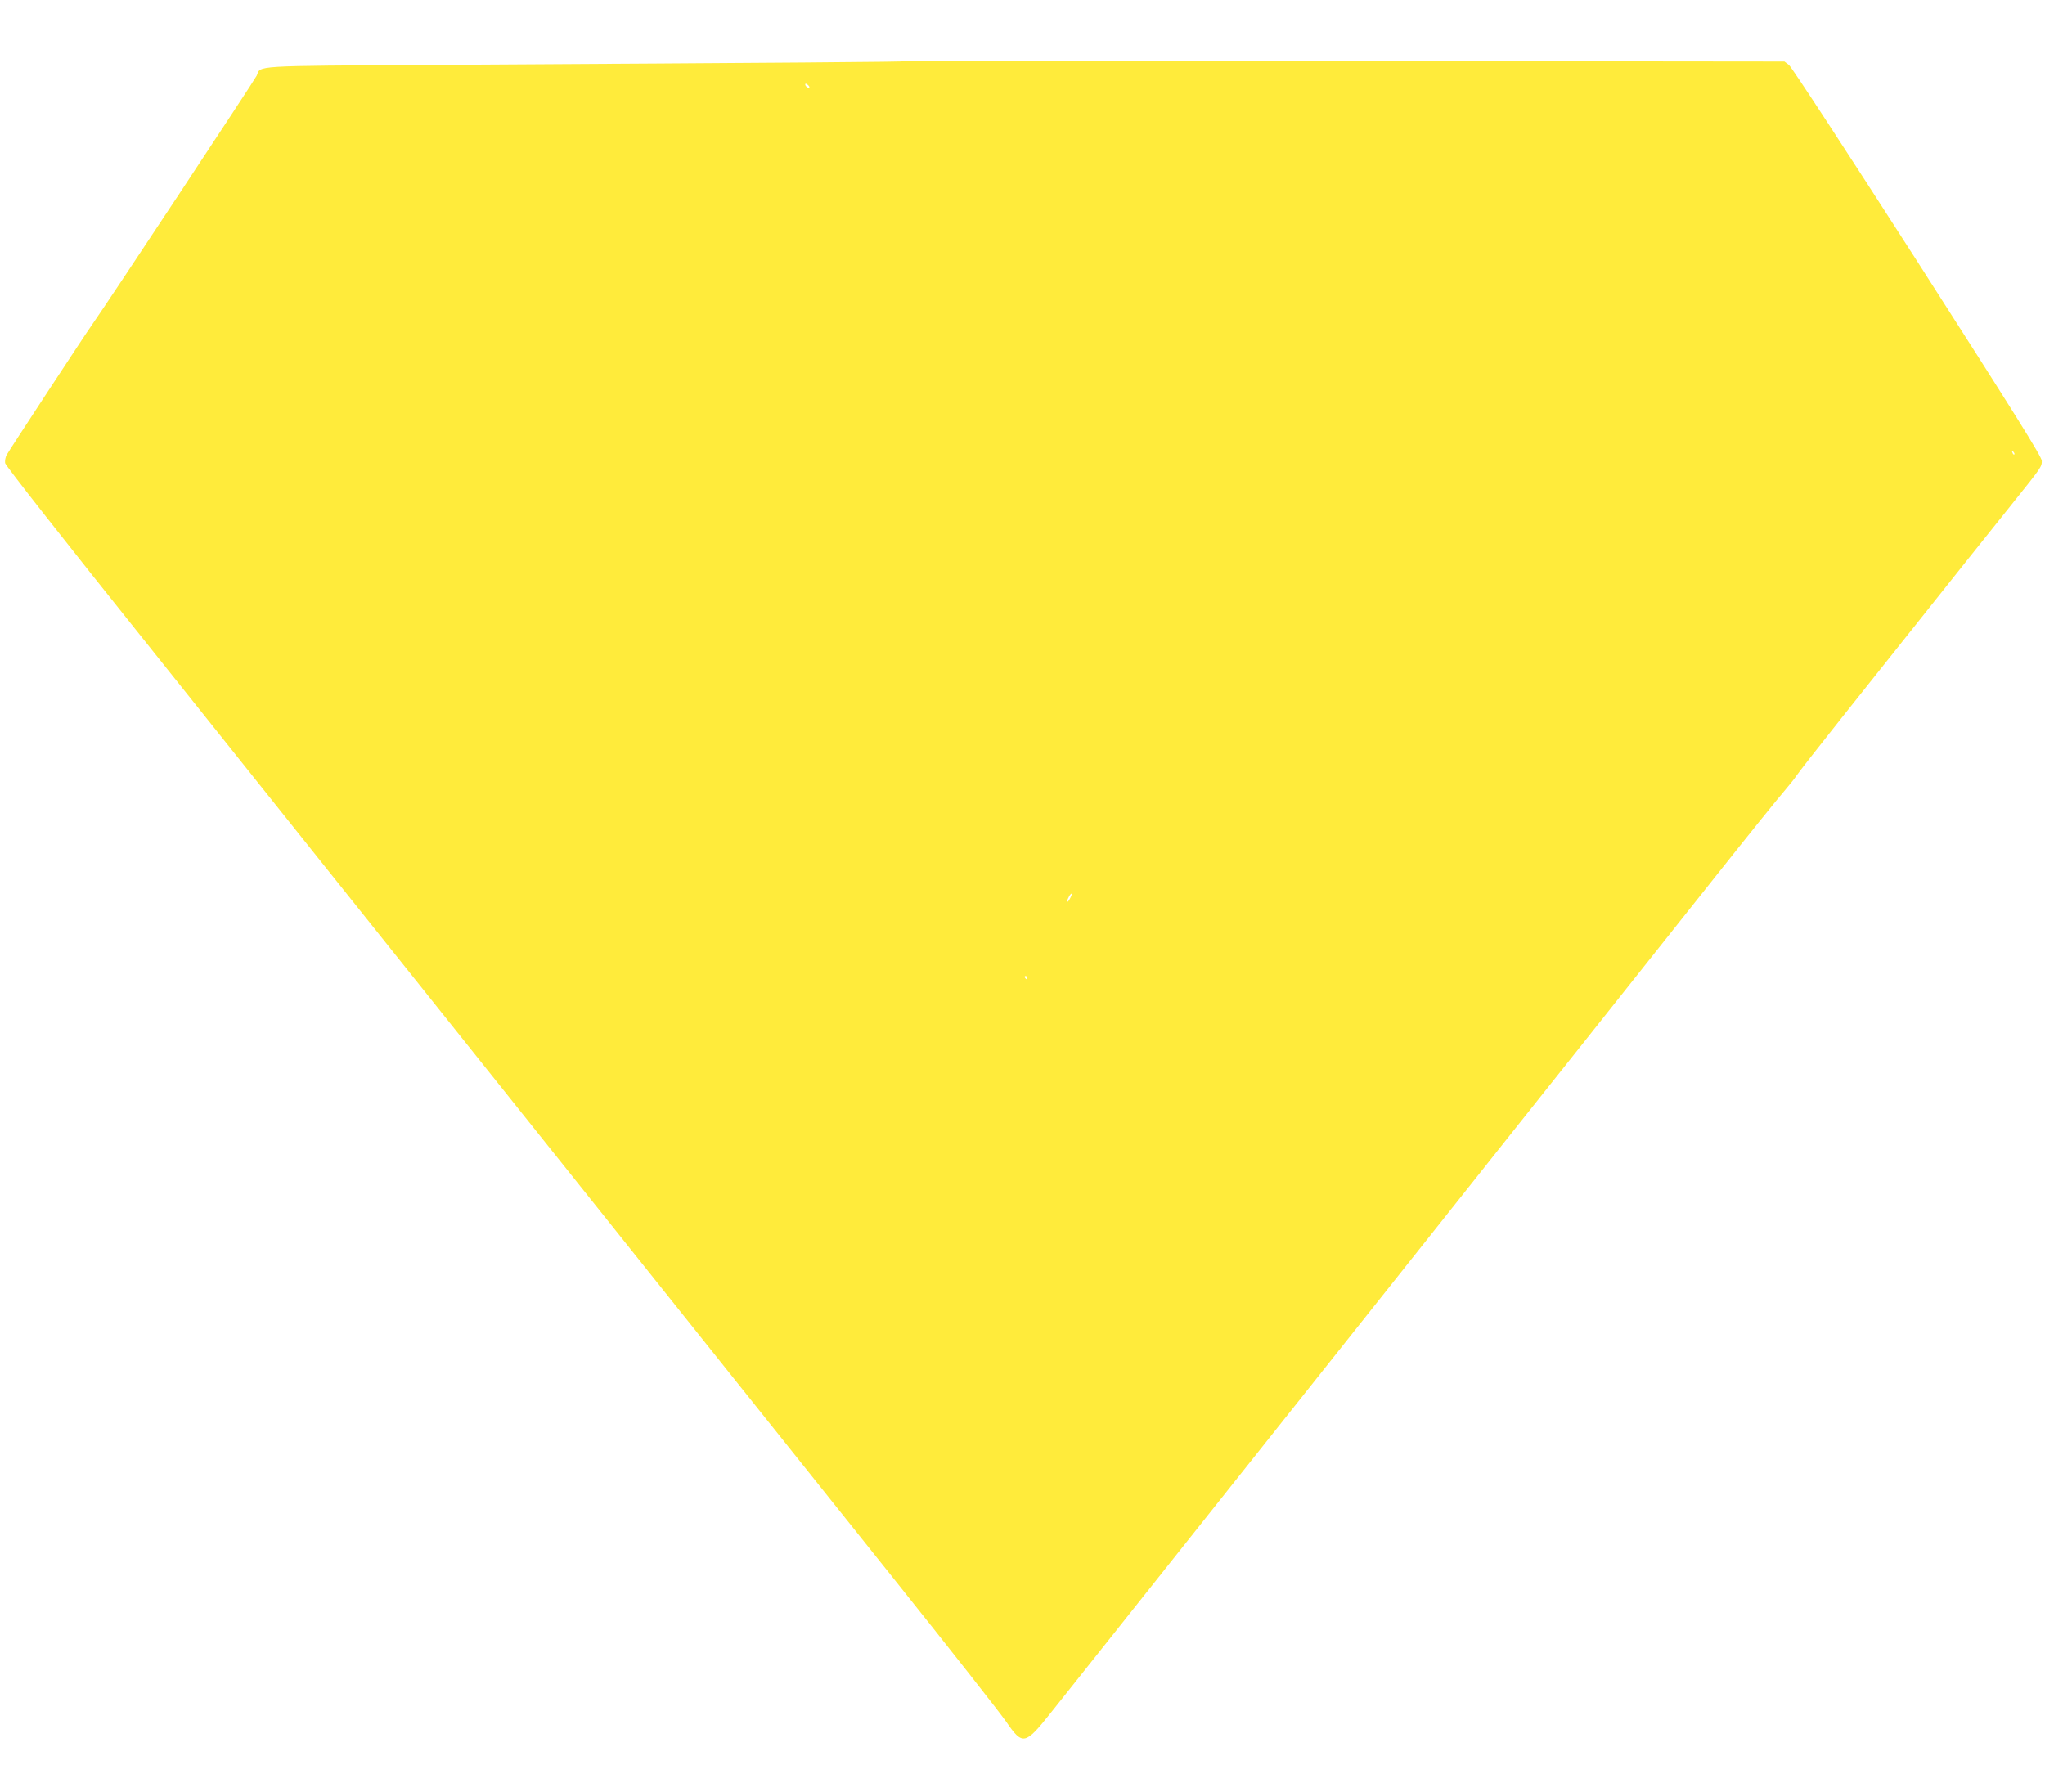 <?xml version="1.0" standalone="no"?>
<!DOCTYPE svg PUBLIC "-//W3C//DTD SVG 20010904//EN"
 "http://www.w3.org/TR/2001/REC-SVG-20010904/DTD/svg10.dtd">
<svg version="1.0" xmlns="http://www.w3.org/2000/svg"
 width="1280pt" height="1122pt" viewBox="0 0 1280 1122"
 preserveAspectRatio="xMidYMid meet">
<g transform="translate(0,1122) scale(0.1,-0.1)"
fill="#ffeb3b" stroke="none">
<path d="M5670 10837 c-5 -4 -722 -10 -2965 -23 -1139 -7 -1072 -3 -1098 -67
-11 -25 -927 -1412 -1029 -1557 -45 -63 -524 -794 -537 -819 -7 -13 -11 -35
-9 -50 3 -16 368 -481 929 -1182 508 -636 1286 -1610 1729 -2165 1981 -2481
2288 -2865 2898 -3629 356 -445 675 -852 710 -903 103 -150 118 -147 280 57
64 80 332 418 597 751 265 333 613 772 775 975 162 204 371 467 465 585 94
118 373 469 620 780 247 311 638 804 870 1095 232 292 600 755 818 1030 218
275 421 527 450 559 28 33 61 74 72 91 11 17 138 180 282 361 776 976 950
1194 1073 1347 179 223 180 225 180 262 0 25 -163 286 -777 1245 -446 695
-790 1222 -806 1234 l-28 21 -2747 3 c-1511 2 -2749 2 -2752 -1z m-604 -164
c-7 -7 -26 7 -26 19 0 6 6 6 15 -2 9 -7 13 -15 11 -17z m7542 -2298 c-3 -3 -9
2 -12 12 -6 14 -5 15 5 6 7 -7 10 -15 7 -18z m-5912 -2782 c-8 -15 -15 -22
-16 -15 0 14 22 53 28 47 2 -2 -3 -16 -12 -32z m-266 -493 c0 -5 -2 -10 -4
-10 -3 0 -8 5 -11 10 -3 6 -1 10 4 10 6 0 11 -4 11 -10z"/>
</g>
</svg>
